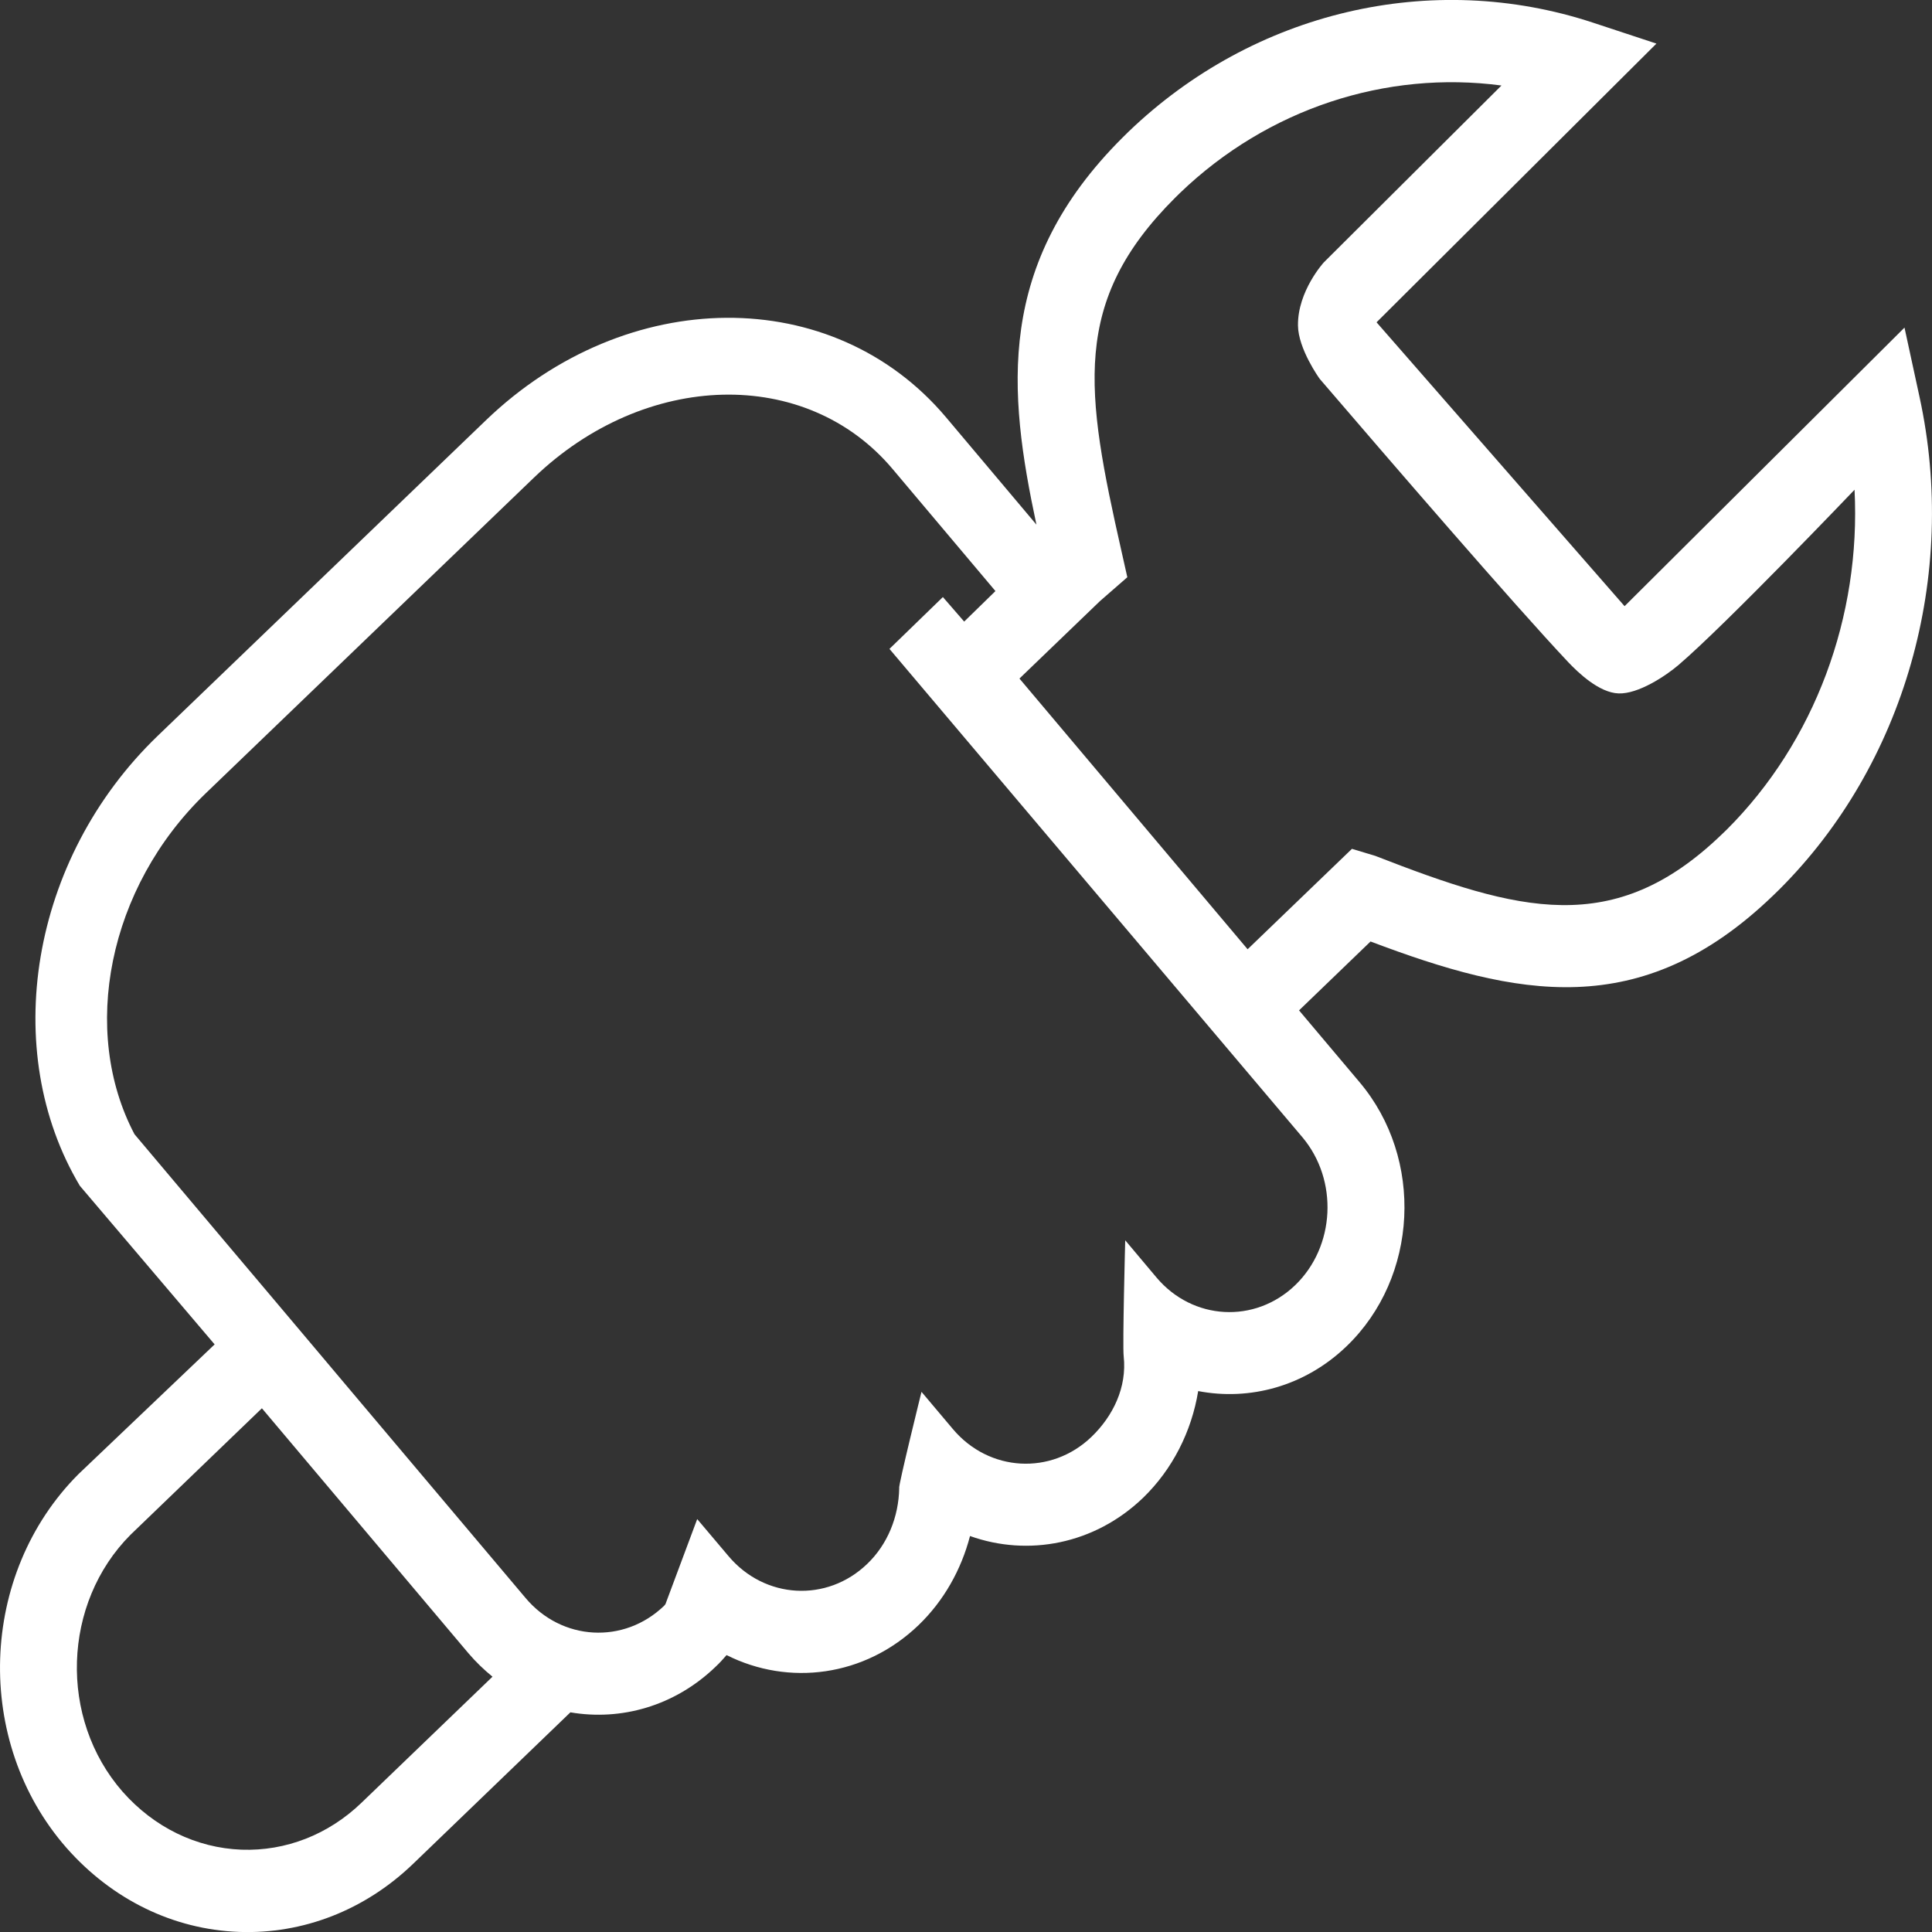 <?xml version="1.0" encoding="utf-8"?>
<!-- Generator: Adobe Illustrator 16.0.0, SVG Export Plug-In . SVG Version: 6.00 Build 0)  -->
<!DOCTYPE svg PUBLIC "-//W3C//DTD SVG 1.1//EN" "http://www.w3.org/Graphics/SVG/1.1/DTD/svg11.dtd">
<svg version="1.1" id="Layer_1" xmlns="http://www.w3.org/2000/svg" xmlns:xlink="http://www.w3.org/1999/xlink" x="0px" y="0px"
	 width="42.999px" height="43px" viewBox="2.5 4.586 42.999 43" enable-background="new 2.5 4.586 42.999 43" xml:space="preserve">
<rect x="2.5" y="4.586" width="42.999" height="43" fill="#333333" stroke="none"/>
<g>
	<path fill="#FFFFFF" d="M7.816,47.583c1.431,0.053,2.809-0.486,3.879-1.516l3.5-3.371c1.126,0.193,2.32-0.137,3.231-1.014
		c0.086-0.08,0.167-0.17,0.245-0.26c1.379,0.694,3.074,0.486,4.275-0.669c0.558-0.538,0.947-1.228,1.143-1.981
		c1.29,0.461,2.769,0.188,3.849-0.848c0.656-0.634,1.082-1.477,1.229-2.378c1.146,0.22,2.372-0.103,3.302-0.997
		c1.598-1.535,1.729-4.174,0.289-5.879l-1.346-1.597l1.591-1.533c3.246,1.226,6.011,1.813,8.95-1.014l0.141-0.137
		c2.797-2.784,3.994-6.989,3.127-10.971l-0.334-1.541l-6.23,6.2l-5.52-6.318l6.229-6.203l-1.413-0.466
		c-3.589-1.183-7.548-0.253-10.337,2.428l-0.131,0.129c-2.83,2.819-2.551,5.649-1.918,8.615l-2.012-2.389
		c-2.511-2.978-7.106-2.949-10.243,0.069l-7.301,7.02c-2.851,2.744-3.521,7.021-1.734,10.015l3,3.53l-3.029,2.886
		c-2.221,2.223-2.341,5.955-0.268,8.319C4.993,46.862,6.355,47.528,7.816,47.583z M27.59,17.433l-0.126-0.561
		c-0.813-3.593-1.127-5.575,1.19-7.885l0.109-0.107c1.952-1.877,4.586-2.732,7.154-2.391l-3.955,3.938c0,0-0.583,0.638-0.574,1.402
		c0.004,0.519,0.473,1.177,0.487,1.193c1.571,1.831,4.317,5.016,5.521,6.294c0.232,0.246,0.696,0.688,1.127,0.703
		c0.438,0.016,1.045-0.387,1.33-0.629c1.047-0.892,3.922-3.904,3.922-3.904c0.144,2.818-0.883,5.608-2.846,7.566l-0.119,0.114
		c-2.394,2.302-4.506,1.713-7.703,0.468l-0.518-0.156l-2.322,2.235l-5.078-6.025l1.791-1.723L27.59,17.433z M10.14,35.341
		l-0.539-0.64l-1.146-1.359l-1.01-1.196l-1.952-2.317c-1.207-2.289-0.598-5.487,1.591-7.592l7.3-7.021
		c2.48-2.384,6.059-2.472,7.979-0.195l2.292,2.72l-0.696,0.679l-0.474-0.546l-1.189,1.154l9.189,10.867
		c0.807,0.957,0.733,2.435-0.16,3.295c-0.896,0.86-2.279,0.785-3.086-0.172l-0.696-0.828c0,0-0.062,2.336-0.034,2.582
		c0.076,0.691-0.238,1.332-0.717,1.793c-0.896,0.86-2.279,0.783-3.085-0.174l-0.698-0.828c0,0-0.522,2.108-0.496,2.139
		c-0.011,0.646-0.261,1.259-0.713,1.691c-0.896,0.862-2.279,0.783-3.085-0.172l-0.698-0.826l-0.708,1.896
		c-0.011,0.01-0.018,0.022-0.029,0.034c-0.895,0.861-2.279,0.783-3.083-0.174L10.14,35.341z M5.407,38.742l2.922-2.813l4.593,5.448
		c0.166,0.196,0.348,0.37,0.539,0.526l-2.913,2.803c-0.738,0.712-1.688,1.082-2.673,1.047c-1.005-0.038-1.947-0.498-2.646-1.29
		C3.802,42.834,3.887,40.265,5.407,38.742z"/>
</g>
</svg>
